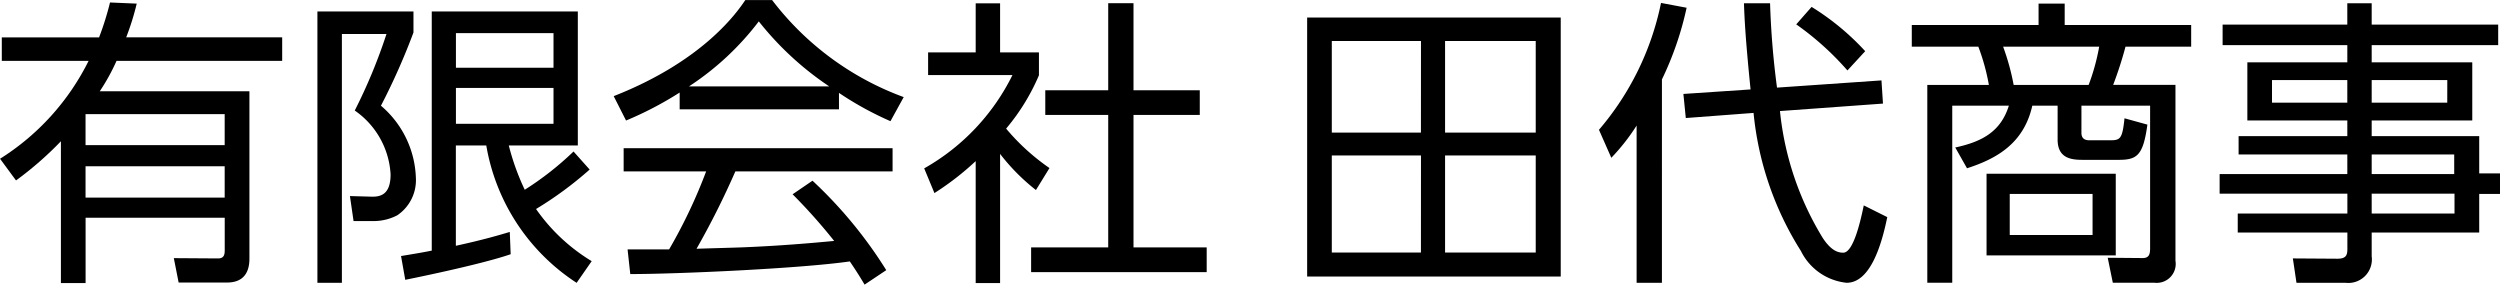 <svg xmlns="http://www.w3.org/2000/svg" width="133.99" height="15.254" viewBox="0 0 133.99 15.254">
  <g id="t_logo" transform="translate(-559.104 -444.404)">
    <g id="グループ_9833" data-name="グループ 9833" transform="translate(629.162 444.565)">
      <path id="パス_76905" data-name="パス 76905" d="M676.87,445.8v13.882H663.279V445.8Zm-7.49,1.259H664.6v4.907h4.777Zm0,6.134H664.6v5.2h4.777Zm6.15-6.134h-4.859v4.907h4.859Zm0,6.134h-4.859v5.2h4.859Z" transform="translate(-663.279 -445.021)"/>
      <path id="パス_76906" data-name="パス 76906" d="M689.909,459.639h-1.356v-8.426a10.966,10.966,0,0,1-1.356,1.727l-.662-1.5a15.082,15.082,0,0,0,3.326-6.8l1.372.258a17.129,17.129,0,0,1-1.323,3.842Zm11.767-10.847.081,1.243-5.521.4a16.12,16.12,0,0,0,2.292,6.8c.468.71.839.791,1.1.791.549,0,.936-1.743,1.1-2.535l1.259.629c-.291,1.421-.888,3.519-2.179,3.519a3.081,3.081,0,0,1-2.453-1.711,16.863,16.863,0,0,1-2.534-7.393l-3.632.274-.129-1.291,3.6-.242c-.274-2.728-.323-3.745-.354-4.617h1.4a44.147,44.147,0,0,0,.372,4.52Zm-1.824-.533a15.421,15.421,0,0,0-2.744-2.47l.823-.936a13.528,13.528,0,0,1,2.873,2.373Z" transform="translate(-670.895 -444.644)"/>
      <path id="パス_76907" data-name="パス 76907" d="M720.56,451.617c0,.226.1.4.42.4h1.13c.533,0,.646-.081.759-1.178l1.227.339c-.226,1.646-.549,1.888-1.533,1.888H720.64c-.564,0-1.356-.048-1.356-1.081v-1.824h-1.356c-.452,2.018-1.9,2.841-3.5,3.357l-.63-1.114c1.42-.307,2.437-.839,2.873-2.243h-3.034v9.491H712.3V449.05H715.6a11.347,11.347,0,0,0-.565-2.049h-3.567v-1.163h6.795v-1.146h1.4v1.146h6.779V447h-3.519a20.813,20.813,0,0,1-.662,2.049H725.6v9.427a1.017,1.017,0,0,1-1.114,1.178h-2.243l-.274-1.34,1.872.016c.323,0,.4-.178.4-.517v-7.651h-3.68Zm1.84,6.57h-6.925v-4.375H722.4Zm-1.453-9.137a11.423,11.423,0,0,0,.565-2.049h-5.149a12.613,12.613,0,0,1,.565,2.049Zm.21,5.843h-4.439v2.2h4.439Z" transform="translate(-679.062 -444.66)"/>
      <path id="パス_76908" data-name="パス 76908" d="M750.93,446.911h-6.78v.921h5.391v3.115H744.15v.839h5.763v2h1.114v1.1h-1.114v2.067H744.15v1.275a1.262,1.262,0,0,1-1.4,1.42h-2.631l-.194-1.307,2.389.016c.452,0,.533-.178.533-.516v-.888h-5.876v-1.017h5.876v-1.065H736V453.82h6.844v-1.049h-5.827v-.985h5.827v-.839h-5.358v-3.115h5.358v-.921H736.16v-1.1h6.683v-1.146h1.307v1.146h6.78Zm-8.087,1.873h-4.036v1.21h4.036Zm5.359,0H744.15v1.21H748.2Zm.371,3.987H744.15v1.049h4.423Zm.016,2.1H744.15v1.065h4.439Z" transform="translate(-687.095 -444.652)"/>
    </g>
    <g id="グループ_9834" data-name="グループ 9834" transform="translate(559.104 444.404)">
      <path id="パス_76909" data-name="パス 76909" d="M566.432,444.661a13.81,13.81,0,0,1-.565,1.808h8.361v1.259H565.35a10.733,10.733,0,0,1-.9,1.631h8.022v8.975c0,.775-.355,1.275-1.194,1.275h-2.6l-.258-1.307,2.373.016c.339,0,.355-.242.355-.452v-1.728h-7.457v3.5h-1.323v-7.6a18.188,18.188,0,0,1-2.406,2.1l-.855-1.162a13.047,13.047,0,0,0,4.745-5.246H559.2v-1.259h5.214A15.447,15.447,0,0,0,565,444.6Zm4.714,5.924h-7.457v1.662h7.457Zm0,2.792h-7.457v1.679h7.457Z" transform="translate(-559.104 -444.467)"/>
      <path id="パス_76910" data-name="パス 76910" d="M589.548,445.316v1.13a35.268,35.268,0,0,1-1.743,3.923,5.286,5.286,0,0,1,1.872,3.858,2.27,2.27,0,0,1-1,2.017,2.74,2.74,0,0,1-1.21.307h-1.13l-.194-1.34,1.146.032c.516.017,1.033-.129,1.033-1.194a4.455,4.455,0,0,0-1.921-3.422,28.566,28.566,0,0,0,1.7-4.1h-2.389v13.333H584.4V445.316Zm9.443,8.474a19.549,19.549,0,0,1-2.873,2.115A9.834,9.834,0,0,0,599.1,458.7l-.807,1.162a10.973,10.973,0,0,1-4.842-7.361h-1.631v5.375c1.485-.323,2.357-.582,2.89-.742l.048,1.194c-1.679.581-5.65,1.372-5.65,1.372l-.226-1.275c.775-.129,1.178-.194,1.646-.29V445.316h7.829V452.5h-3.7a12.919,12.919,0,0,0,.855,2.373,16.287,16.287,0,0,0,2.615-2.05Zm-1.937-7.312h-5.23v1.857h5.23Zm0,2.938h-5.23v1.921h5.23Z" transform="translate(-567.388 -444.703)"/>
      <path id="パス_76911" data-name="パス 76911" d="M620.089,450.264h-8.539v-.9a18.716,18.716,0,0,1-2.873,1.5l-.662-1.307c4.81-1.889,6.617-4.5,7.053-5.149h1.437a15.626,15.626,0,0,0,7.053,5.2l-.71,1.291a17.442,17.442,0,0,1-2.76-1.517Zm-1.42,3.825a23.6,23.6,0,0,1,3.954,4.794l-1.162.775c-.258-.436-.452-.742-.791-1.243-2.7.387-9.281.678-11.767.678l-.145-1.323h2.227a27.664,27.664,0,0,0,1.985-4.181h-4.422v-1.243h14.414v1.243h-8.426a44.052,44.052,0,0,1-2.082,4.148c.4-.016,2.211-.064,2.55-.08,1.969-.081,3.632-.227,4.827-.34a29.735,29.735,0,0,0-2.228-2.5Zm.9-5.053a16.507,16.507,0,0,1-3.777-3.486,15.013,15.013,0,0,1-3.745,3.486Z" transform="translate(-575.123 -444.404)"/>
      <path id="パス_76912" data-name="パス 76912" d="M636.827,459.663h-1.308v-6.537a15.09,15.09,0,0,1-2.211,1.712l-.549-1.324a11.676,11.676,0,0,0,4.73-5h-4.52V447.3h2.55v-2.632h1.308V447.3h2.082v1.226a11.3,11.3,0,0,1-1.759,2.857,11.644,11.644,0,0,0,2.324,2.114l-.726,1.178a10.9,10.9,0,0,1-1.921-1.937Zm7.15-15v4.664h3.552v1.324h-3.552v7.1H647.9v1.323h-9.41v-1.323h4.132v-7.1h-3.373v-1.324h3.373v-4.664Z" transform="translate(-583.226 -444.49)"/>
    </g>
  </g>
</svg>
